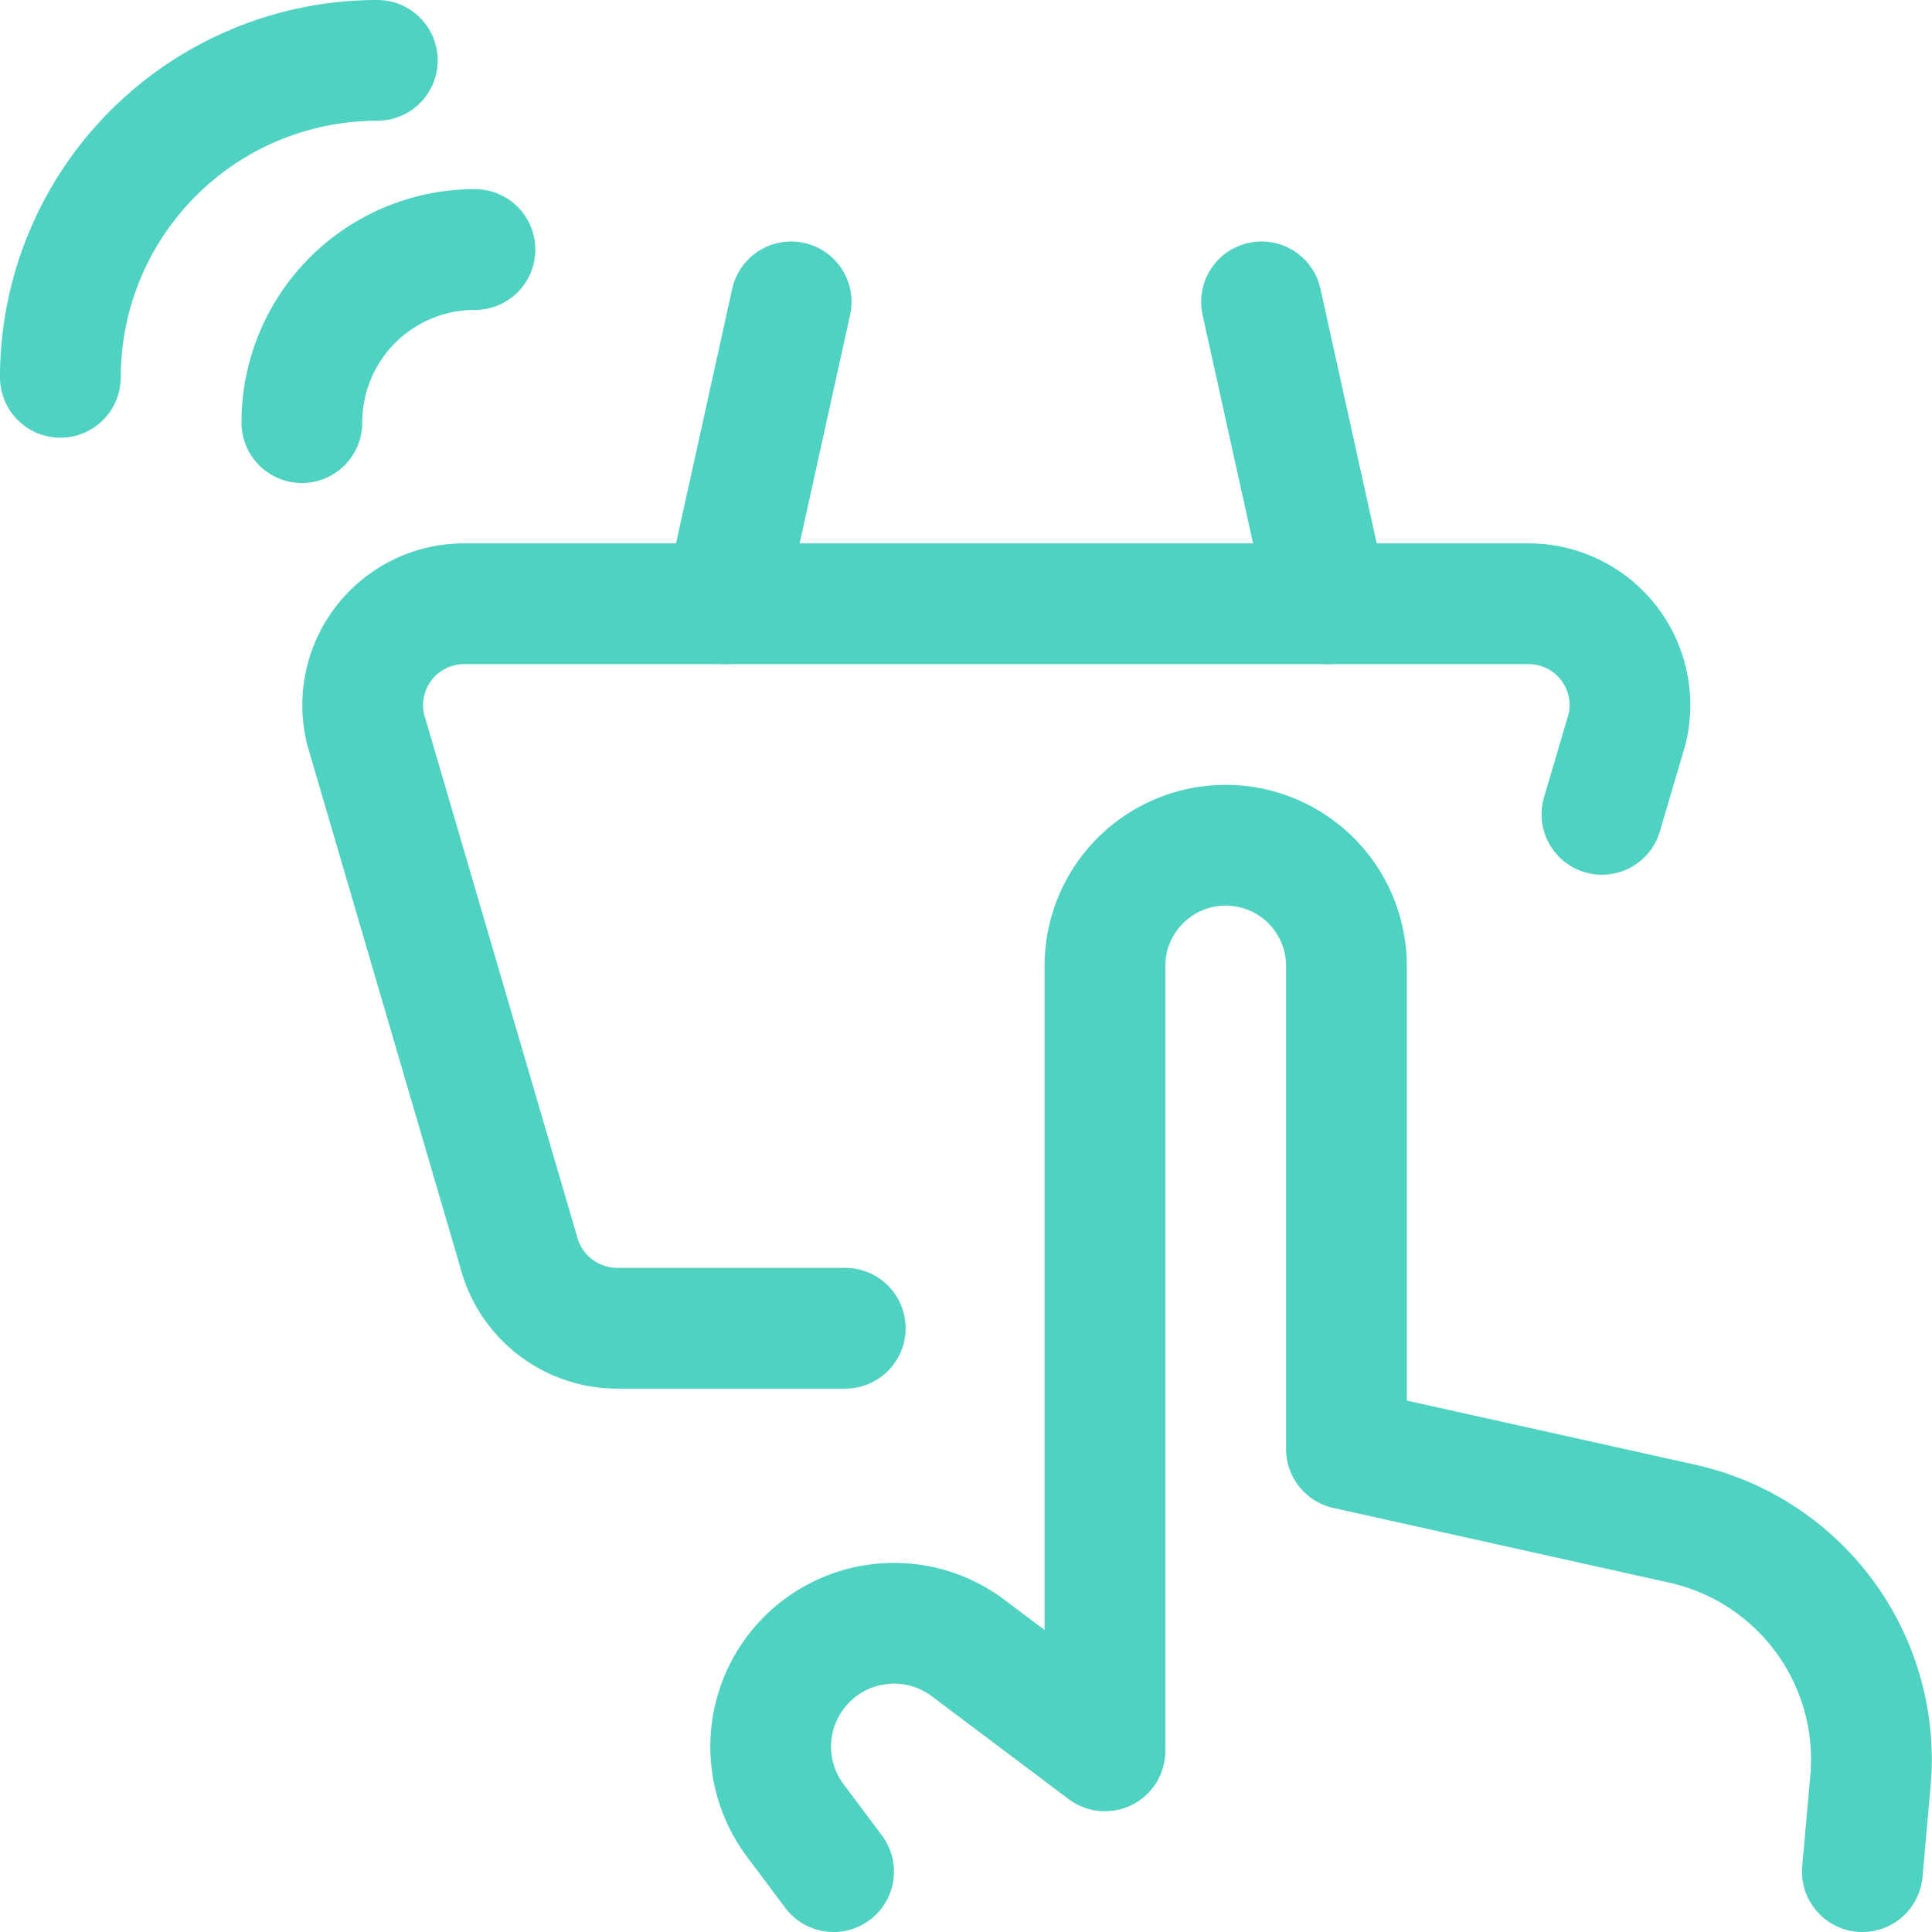 <svg xmlns="http://www.w3.org/2000/svg" version="1.1" xmlns:xlink="http://www.w3.org/1999/xlink" xmlns:svgjs="http://svgjs.com/svgjs" viewBox="0 0 24 24" width="24" height="24"><g transform="matrix(1,0,0,1,0,0)"><path d="M3.75,5.25A2.147,2.147,0,0,1,5.9,3.1" fill="none" stroke="#4ed2c1" stroke-linecap="round" stroke-linejoin="round" stroke-width="1.5"></path><path d="M.75,4.687A3.937,3.937,0,0,1,4.687.75" fill="none" stroke="#4ed2c1" stroke-linecap="round" stroke-linejoin="round" stroke-width="1.5"></path><path d="M10.5,16.5H7.673a1.267,1.267,0,0,1-1.231-.952l-1.9-6.487A1.26,1.26,0,0,1,5.77,7.5H18.98a1.259,1.259,0,0,1,1.231,1.561L19.9,10.116" fill="none" stroke="#4ed2c1" stroke-linecap="round" stroke-linejoin="round" stroke-width="1.5"></path><path d="M16.5 7.5L15.671 3.75" fill="none" stroke="#4ed2c1" stroke-linecap="round" stroke-linejoin="round" stroke-width="1.5"></path><path d="M9 7.5L9.828 3.75" fill="none" stroke="#4ed2c1" stroke-linecap="round" stroke-linejoin="round" stroke-width="1.5"></path><path d="M23.135,23.25l.1-1.122a3,3,0,0,0-2.337-3.2L16.726,18V12a1.5,1.5,0,1,0-3,0v9.75l-1.7-1.278a1.532,1.532,0,0,0-2.145,2.145l.474.633" fill="none" stroke="#4ed2c1" stroke-linecap="round" stroke-linejoin="round" stroke-width="1.5"></path></g></svg>